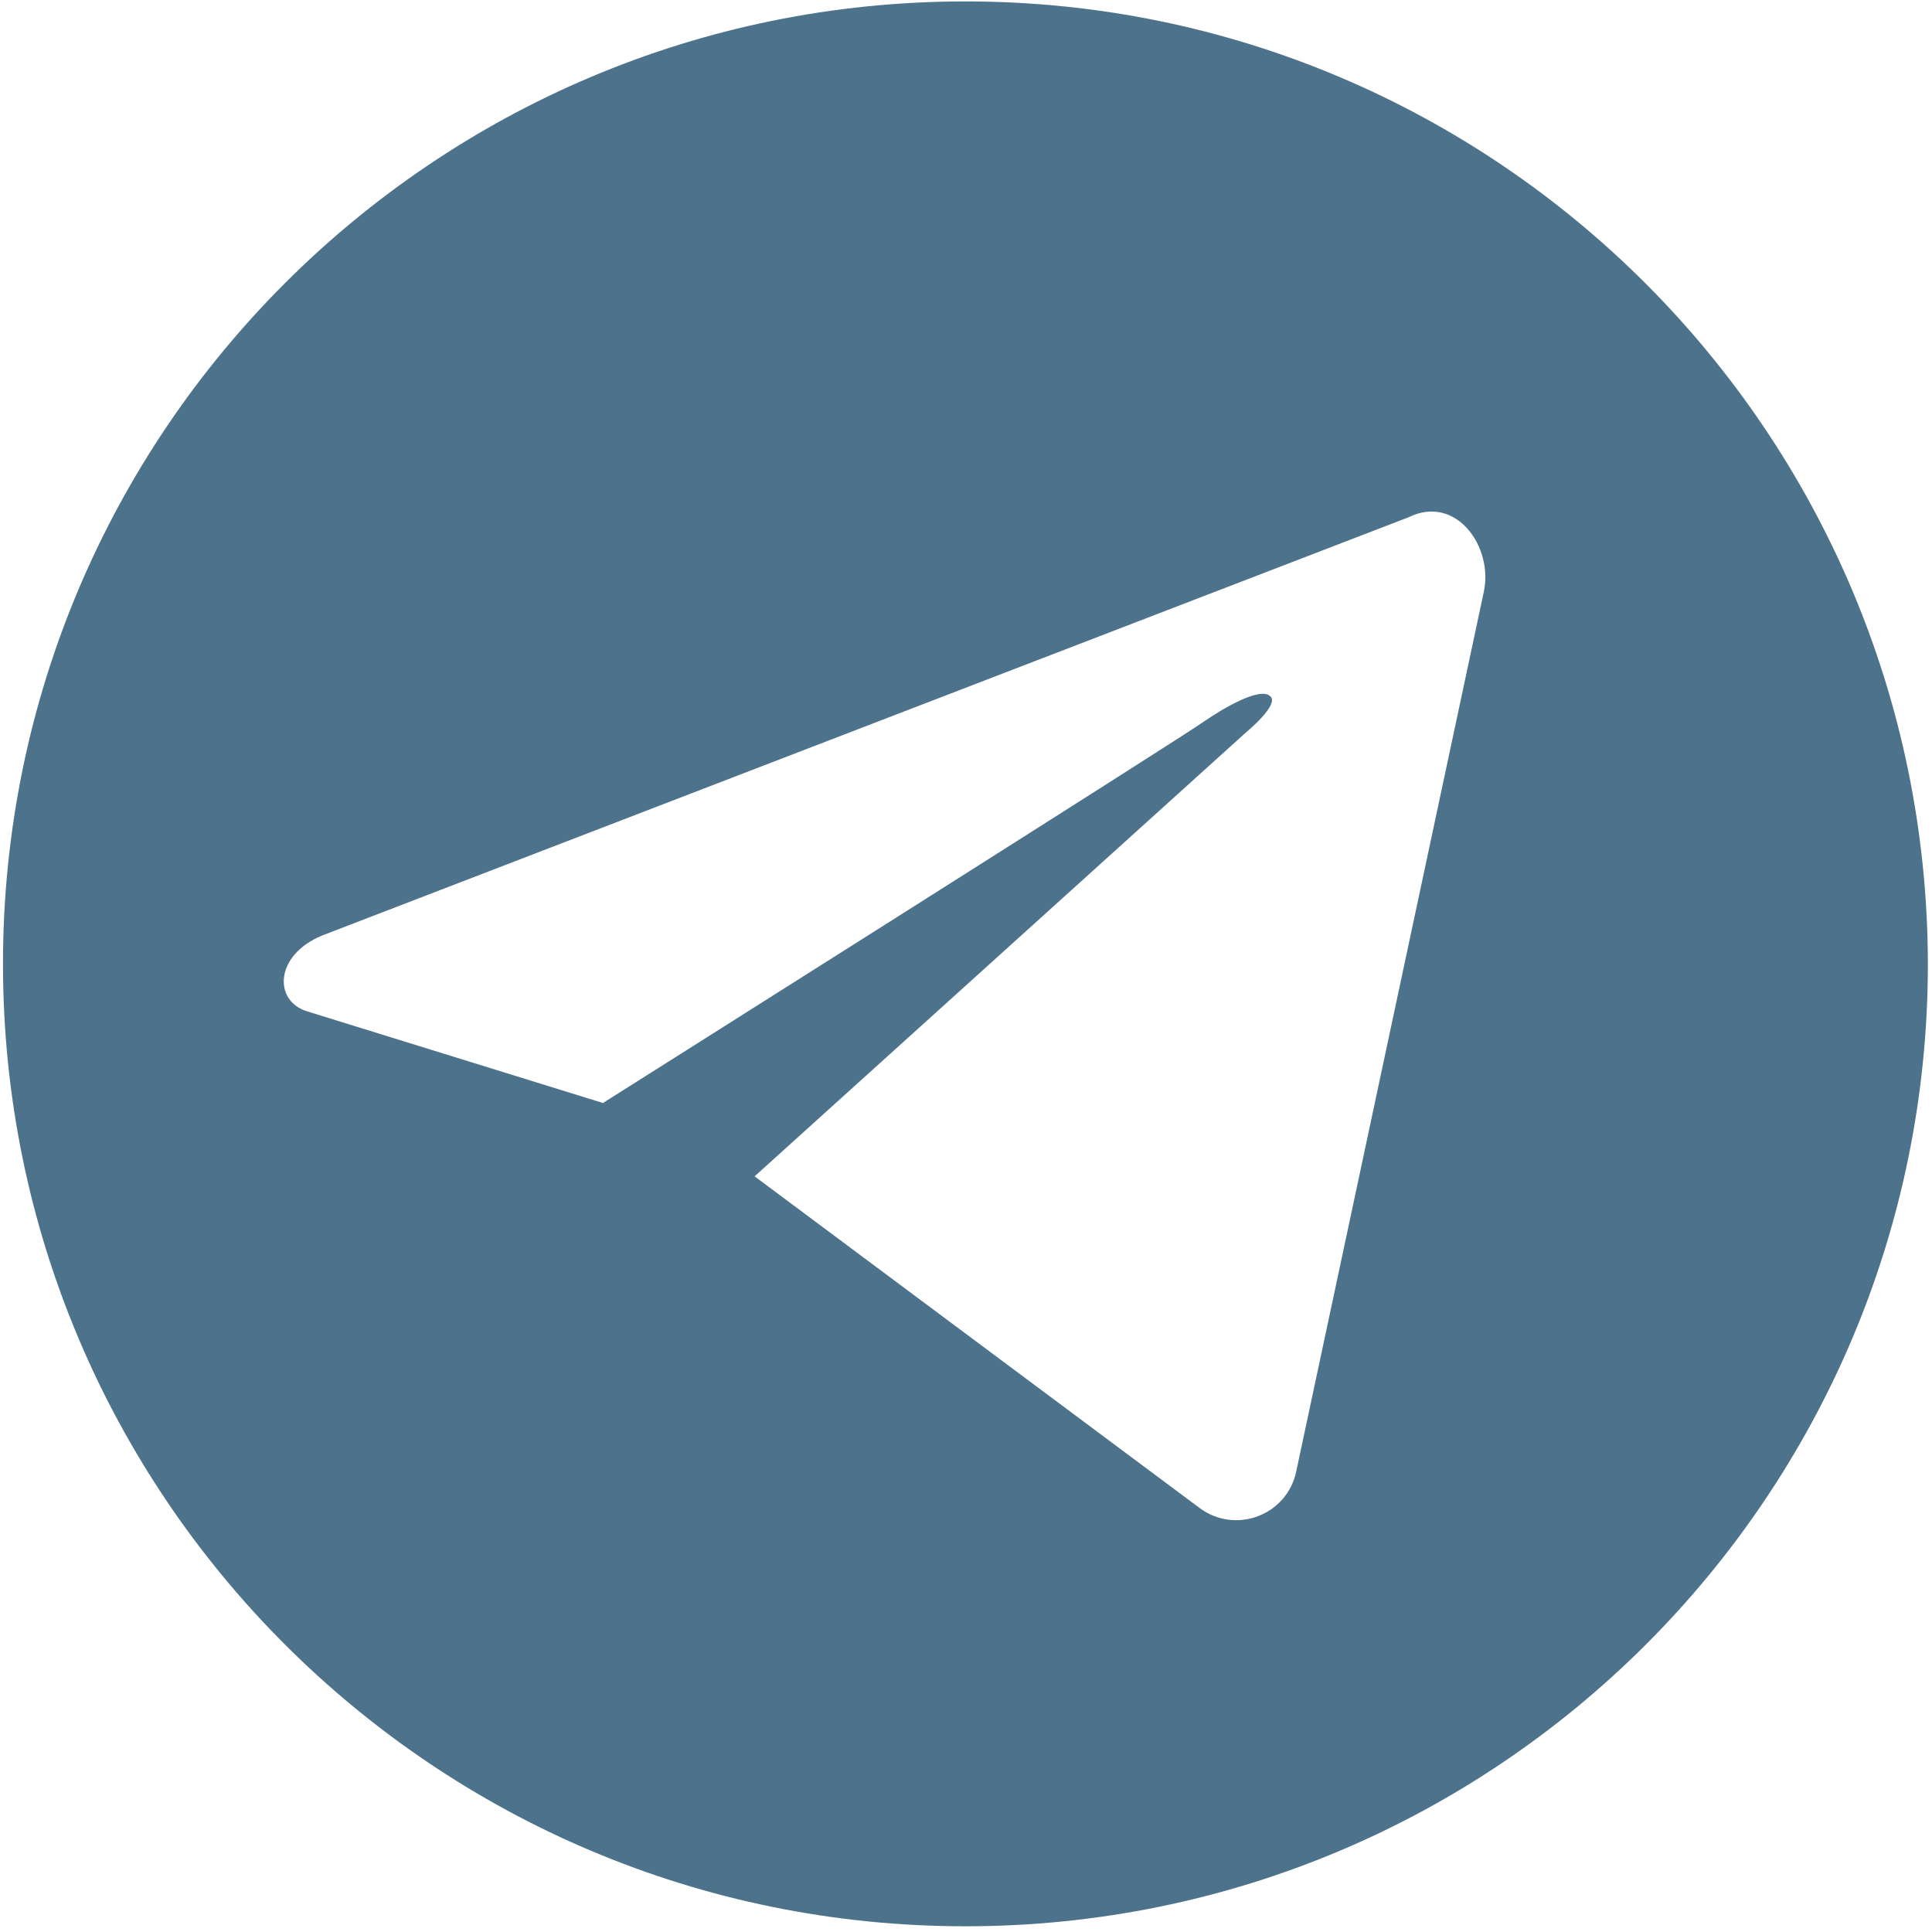 <?xml version="1.0" encoding="UTF-8"?> <svg xmlns="http://www.w3.org/2000/svg" xmlns:xlink="http://www.w3.org/1999/xlink" width="361" zoomAndPan="magnify" viewBox="0 0 270.75 270.75" height="361" preserveAspectRatio="xMidYMid meet"> <defs> <clipPath id="629b5bcbc4"> <path d="M 0.418 0.199 L 270.172 0.199 L 270.172 269.949 L 0.418 269.949 Z M 0.418 0.199 " clip-rule="nonzero"></path> </clipPath> <clipPath id="e0f257892e"> <path d="M 211.898 135.074 L 247.789 135.074 L 247.789 170.965 L 211.898 170.965 Z M 211.898 135.074 " clip-rule="nonzero"></path> </clipPath> <clipPath id="c23d0d845b"> <path d="M 229.844 135.074 C 219.93 135.074 211.898 143.109 211.898 153.02 C 211.898 162.93 219.93 170.965 229.844 170.965 C 239.754 170.965 247.789 162.93 247.789 153.02 C 247.789 143.109 239.754 135.074 229.844 135.074 Z M 229.844 135.074 " clip-rule="nonzero"></path> </clipPath> </defs> <g clip-path="url(#629b5bcbc4)"> <path fill="#4d728c" d="M 135.297 0.199 C 60.793 0.199 0.418 60.57 0.418 135.074 C 0.418 209.578 60.793 269.949 135.297 269.949 C 209.797 269.949 270.172 209.578 270.172 135.074 C 270.055 60.57 209.68 0.199 135.297 0.199 Z M 207.93 82.992 L 181.656 206.191 C 180.371 212.379 173.129 215.066 168.109 211.328 L 105.75 164.852 L 174.648 102.609 C 174.648 102.609 179.32 98.758 178.035 97.59 C 176.633 96.188 171.496 99.223 168.926 100.977 C 166.242 102.961 84.496 154.574 84.496 154.574 L 43.043 141.73 C 38.371 140.328 38.371 133.906 45.145 131.102 L 197.418 72.48 C 204.074 69.211 209.332 76.688 207.93 82.992 Z M 207.93 82.992 " fill-opacity="1" fill-rule="nonzero"></path> </g> <g clip-path="url(#e0f257892e)"> <g clip-path="url(#c23d0d845b)"> <path fill="#4d728c" d="M 211.898 135.074 L 247.789 135.074 L 247.789 170.965 L 211.898 170.965 Z M 211.898 135.074 " fill-opacity="1" fill-rule="nonzero"></path> </g> </g> </svg> 